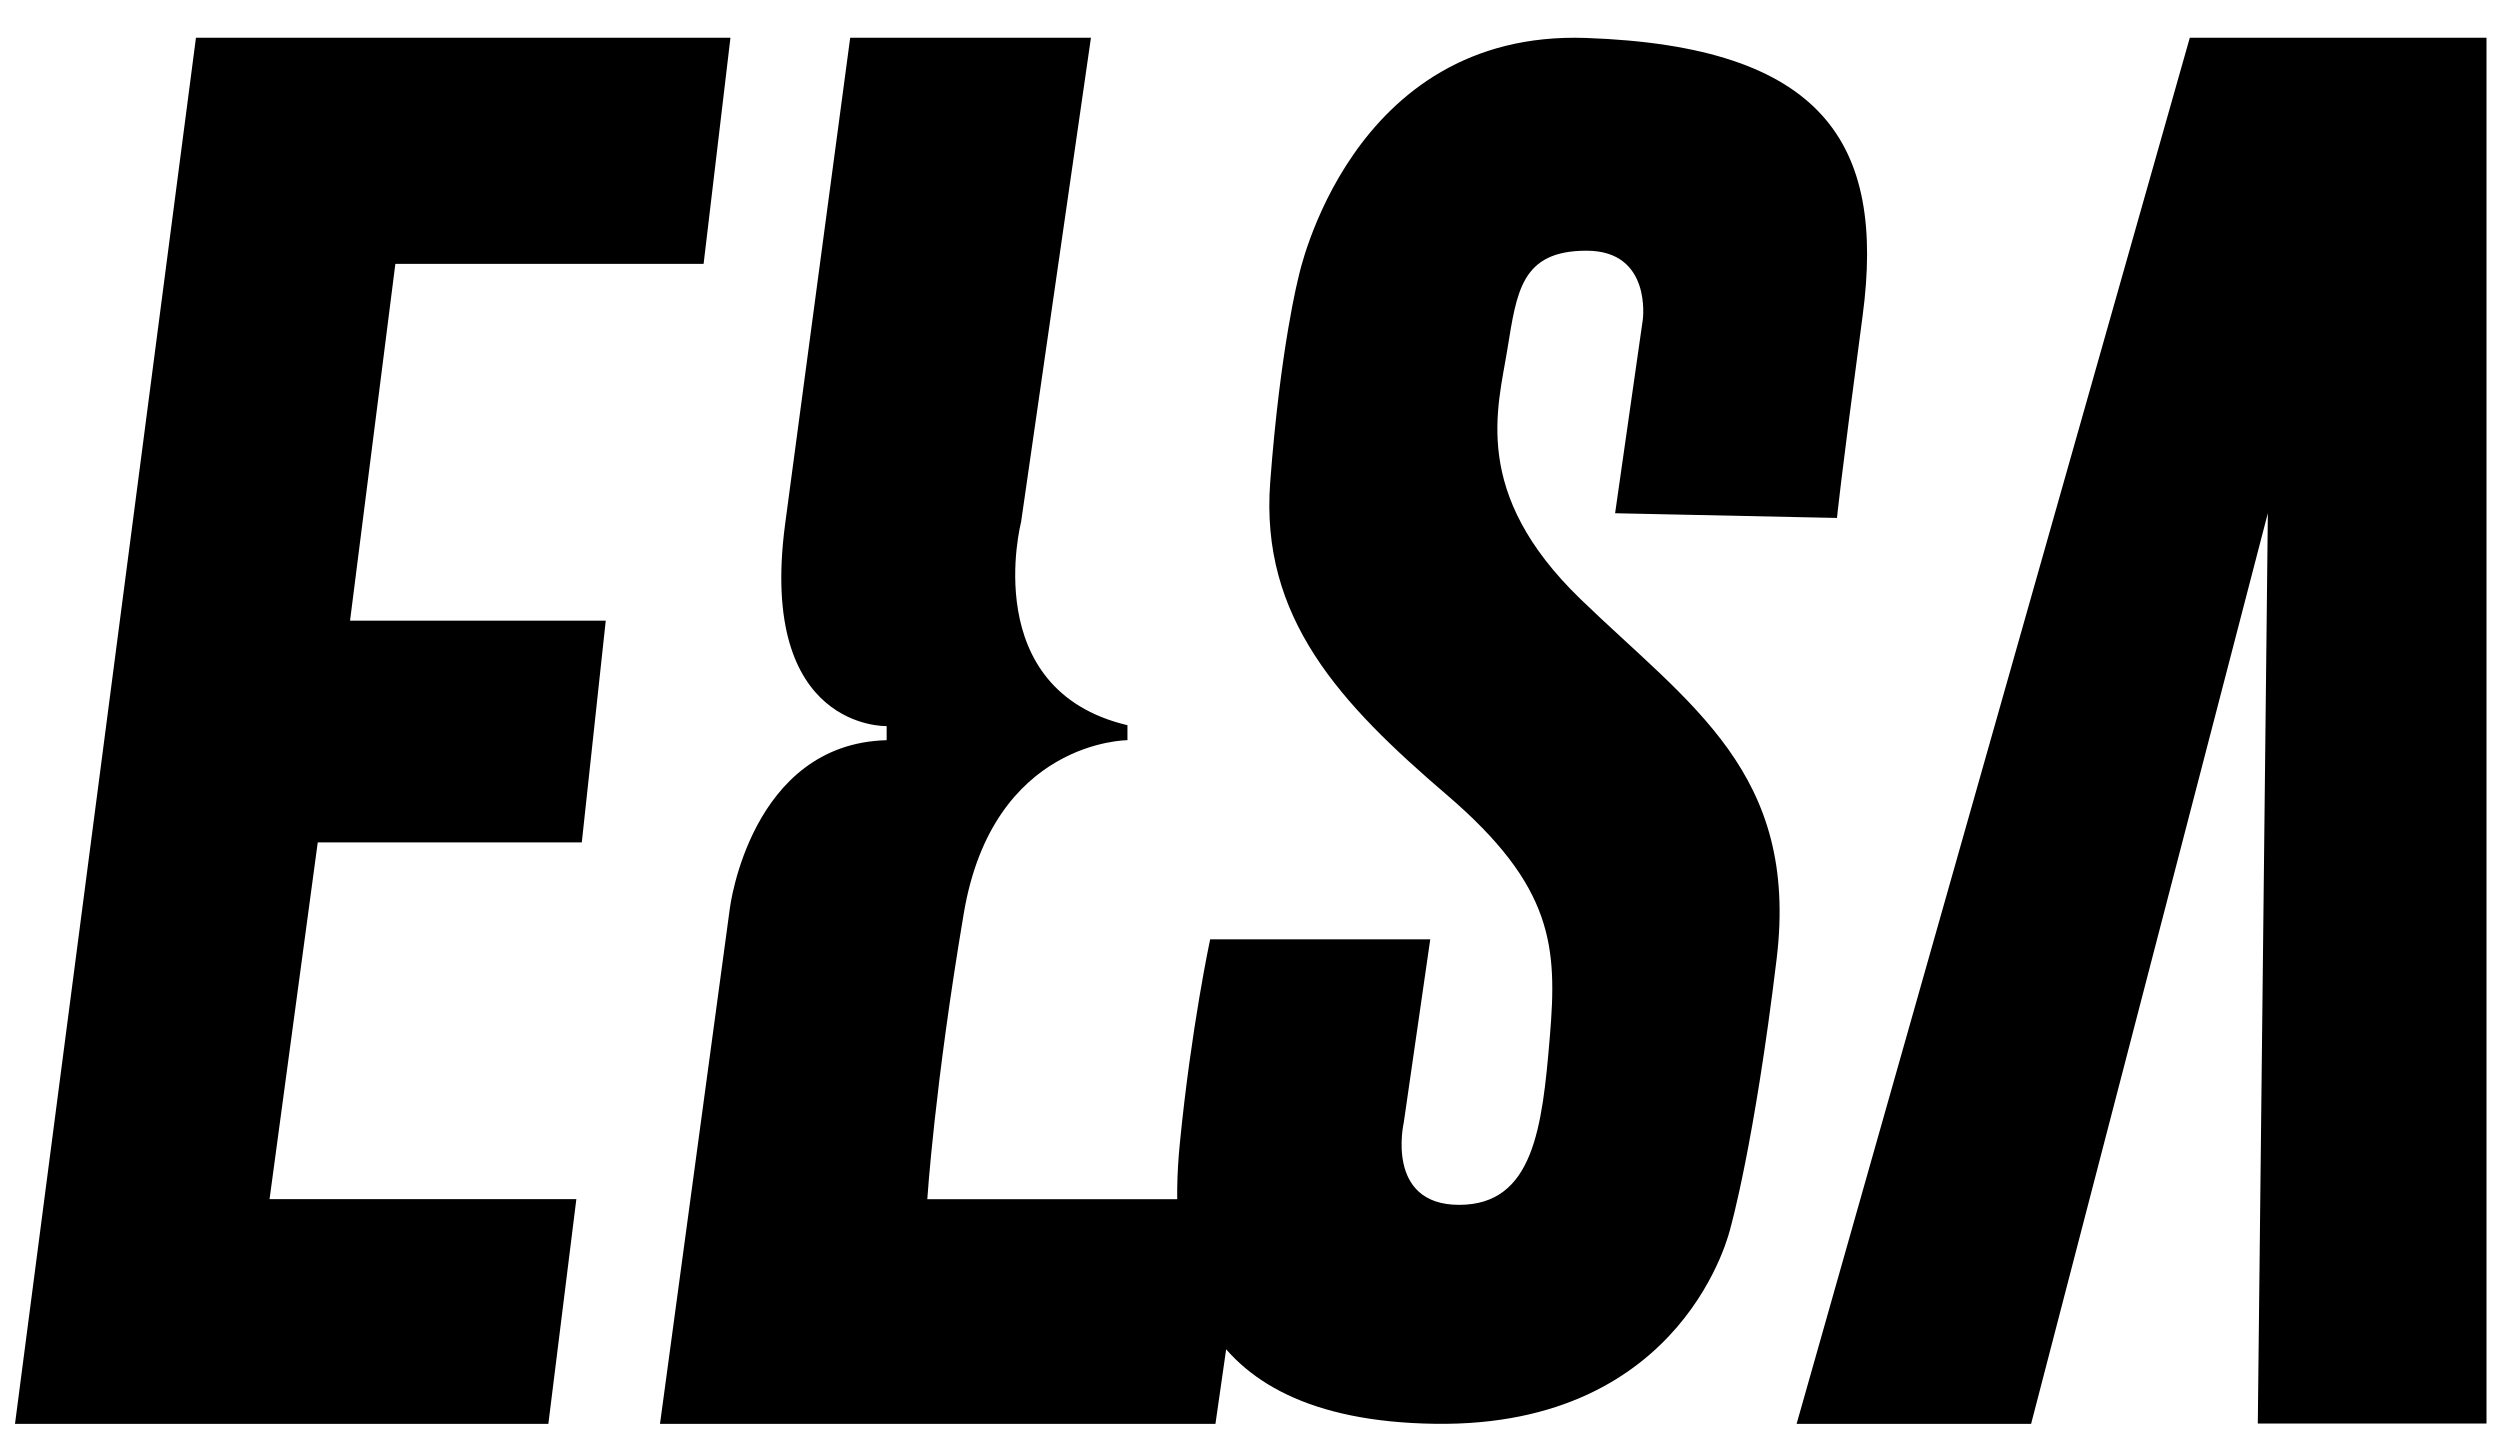 <svg width="50" height="29" viewBox="0 0 50 29" fill="none" xmlns="http://www.w3.org/2000/svg">
<path d="M14.609 0.755L14.072 5.278H7.907L7.001 12.413H12.115L11.636 16.848H6.355L5.391 23.983H11.527L10.967 28.477H0.3L3.919 0.755L14.609 0.755Z" fill="black"/>
<path d="M17.009 0.755L21.819 0.755L20.421 10.445C20.421 10.445 19.553 13.795 22.549 14.504V14.804C22.549 14.804 19.86 14.804 19.276 18.265C18.691 21.725 18.546 23.984 18.546 23.984H24.954L24.309 28.477H13.2L14.598 18.159C14.598 18.159 15.008 14.874 17.733 14.804V14.522C17.733 14.522 15.159 14.604 15.701 10.492C16.25 6.38 17.003 0.761 17.003 0.761L17.009 0.755Z" fill="black"/>
<path d="M24.221 18.787H28.605L28.075 22.453C28.075 22.453 27.696 24.097 29.183 24.097C30.67 24.097 30.845 22.553 30.996 20.744C31.148 18.94 31.078 17.732 28.938 15.899C26.798 14.066 25.2 12.357 25.404 9.646C25.608 6.935 25.97 5.544 25.97 5.544C25.97 5.544 26.984 0.594 31.719 0.759C36.454 0.924 37.714 2.851 37.253 6.311C36.792 9.77 36.74 10.359 36.74 10.359L32.302 10.265L32.856 6.393C32.856 6.393 33.043 5.014 31.731 5.014C30.419 5.014 30.337 5.833 30.145 7C29.958 8.161 29.416 9.858 31.608 11.98C33.801 14.102 35.982 15.457 35.533 19.176C35.084 22.895 34.611 24.551 34.611 24.551C34.611 24.551 33.731 28.547 28.699 28.476C23.666 28.405 23.369 25.181 23.597 22.865C23.824 20.555 24.203 18.787 24.203 18.787H24.221Z" fill="black"/>
<path d="M43.796 0.755L49.73 0.755V28.471H45.156L45.357 10.263L40.622 28.477H35.932L43.796 0.755Z" fill="black"/>
</svg>
